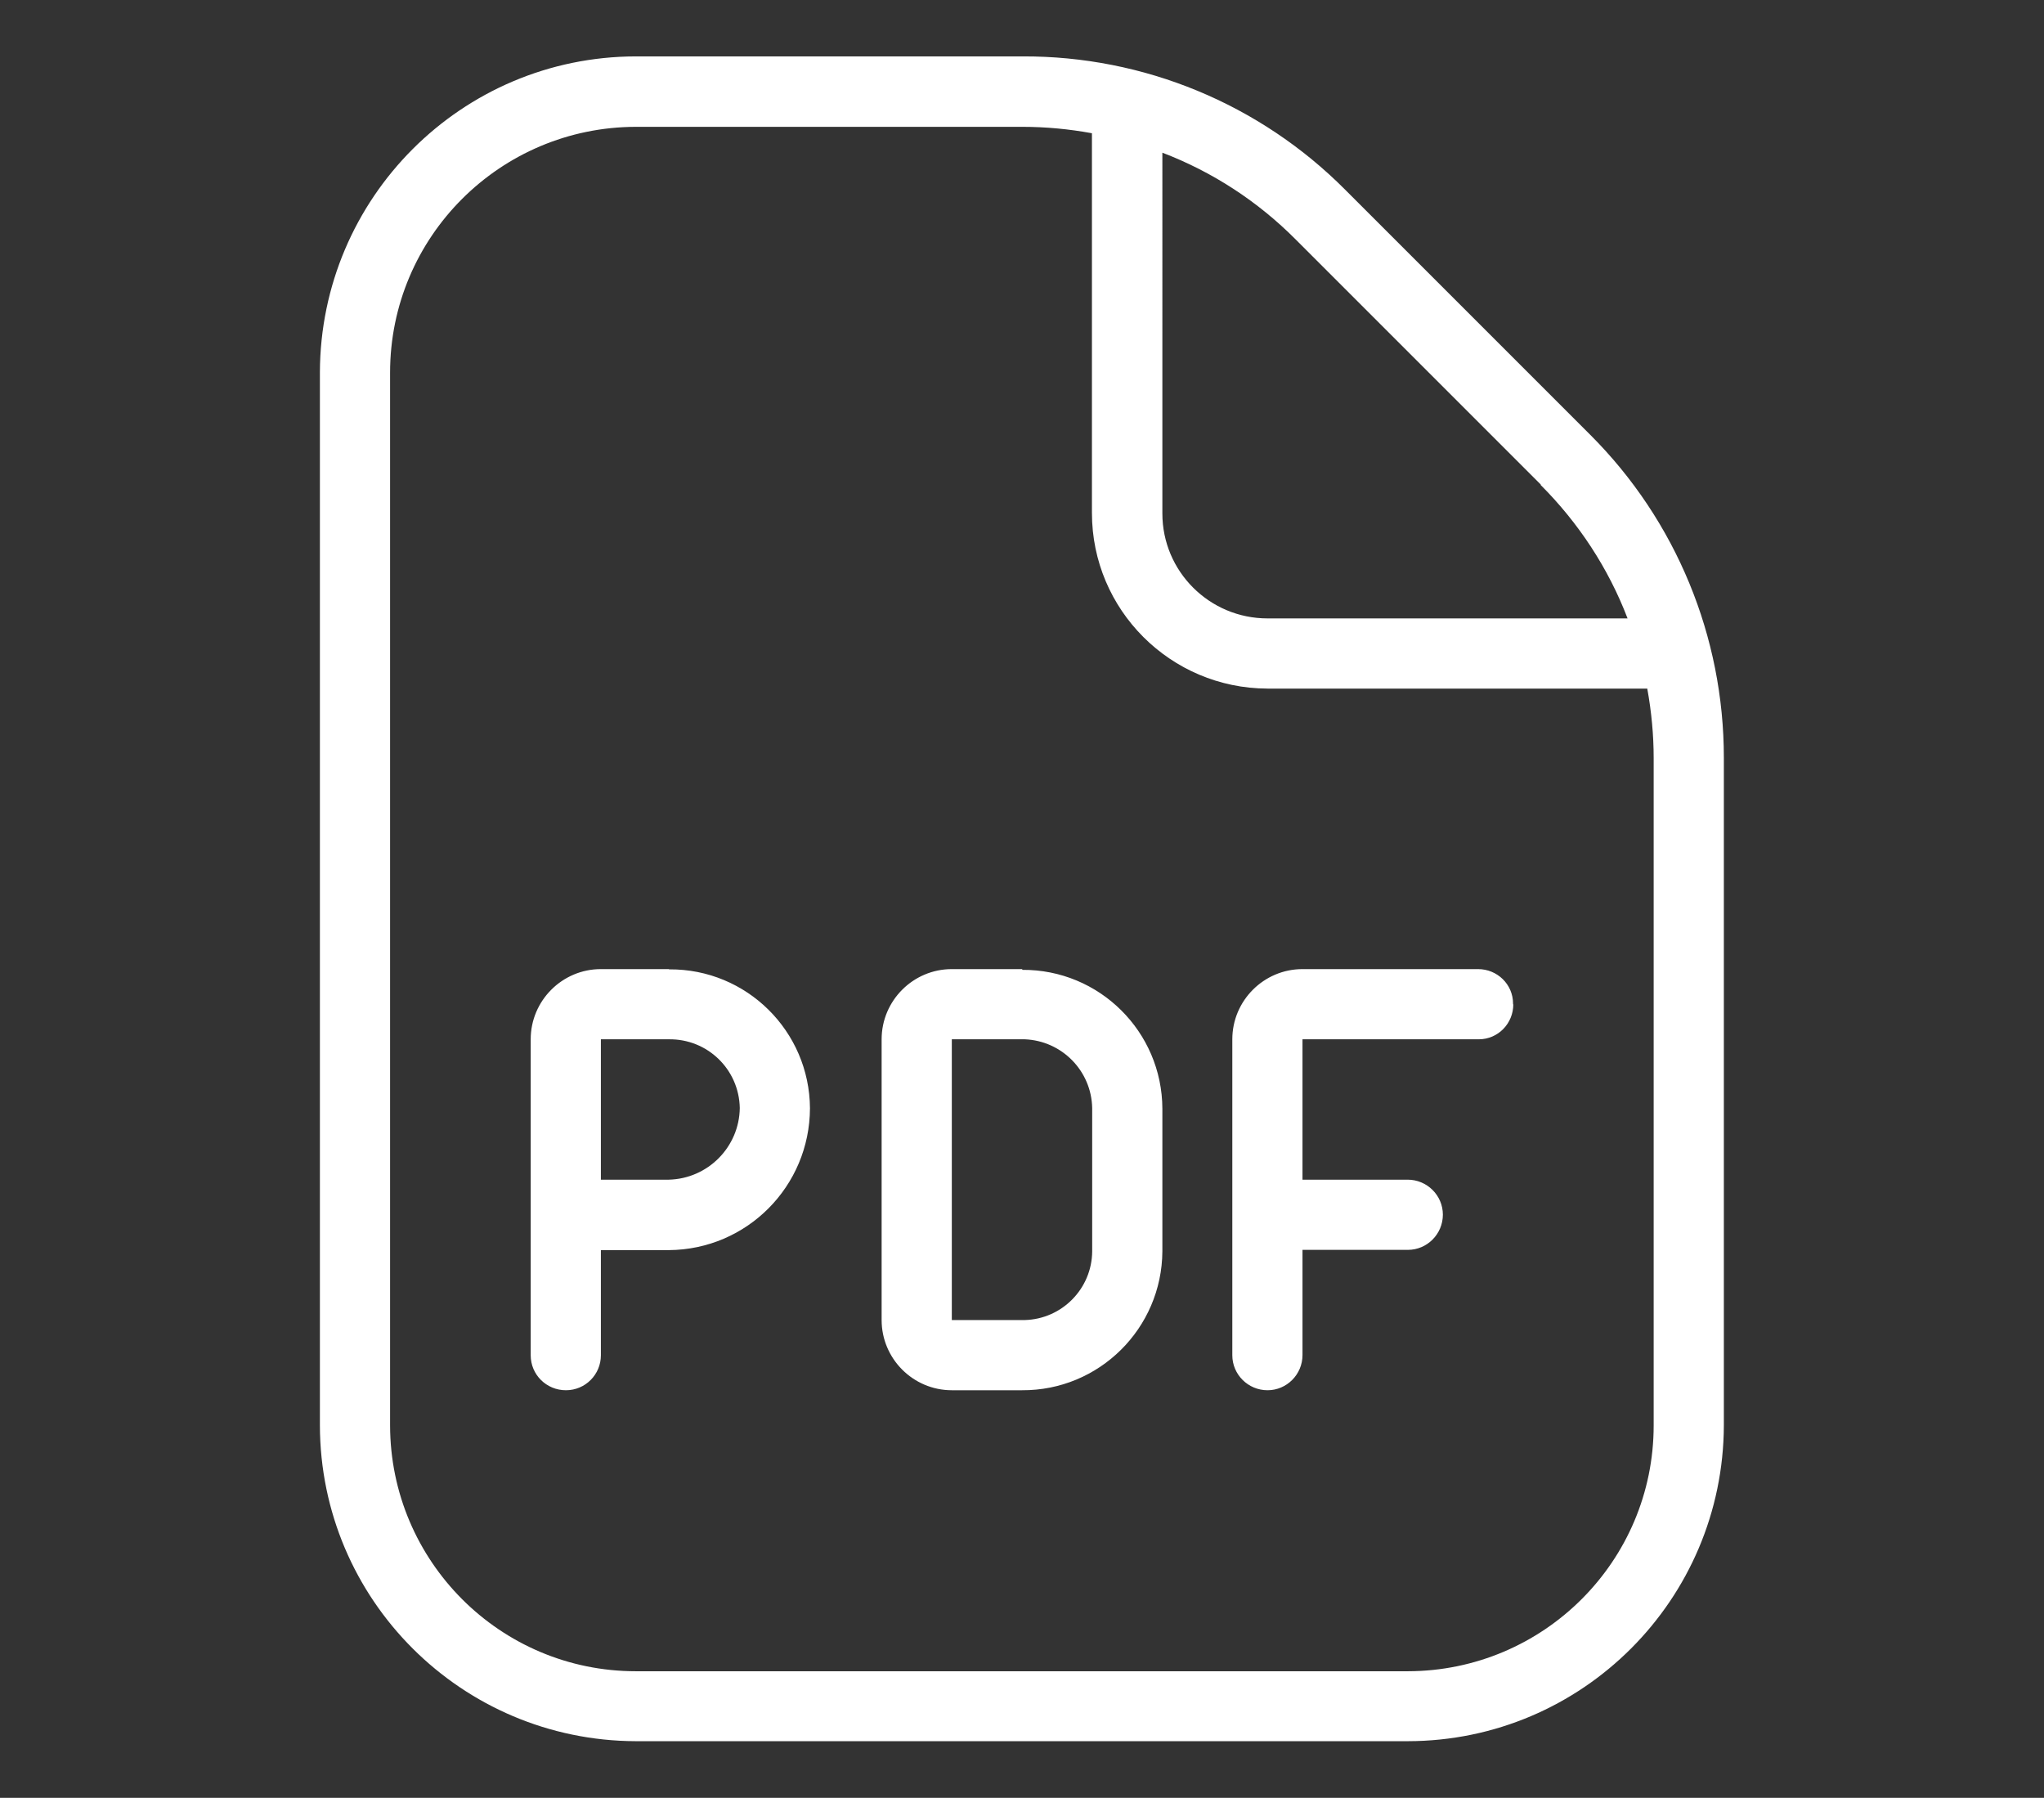 <?xml version="1.0" encoding="UTF-8"?>
<svg id="icona-catalogo" xmlns="http://www.w3.org/2000/svg" viewBox="0 0 83 73">
  <rect x="0" y="0" width="83" height="73" fill="#333333" stroke="none"/>
  <defs>
    <style>
      .cls-1 {
        fill: #fff;
      }
    </style>
  </defs>
  <path id="file-pdf" class="cls-1" d="M64.58,17.66l-9.95-9.95c-3.47-3.49-8.19-5.44-13.11-5.42h-15.7c-7.08.01-12.81,5.75-12.83,12.83v42.75c.01,7.08,5.75,12.81,12.83,12.83h31.35c7.08-.01,12.81-5.75,12.83-12.83v-27.1c0-4.92-1.94-9.63-5.42-13.11ZM62.56,19.69c1.54,1.54,2.75,3.38,3.53,5.42h-14.62c-2.36,0-4.27-1.91-4.27-4.26,0,0,0,0,0-.01V6.2c2.04.78,3.88,1.98,5.42,3.53l9.95,9.95h0ZM67.15,57.88c0,5.51-4.47,9.97-9.98,9.98h-31.35c-5.51,0-9.97-4.47-9.98-9.98V15.13c0-5.51,4.47-9.97,9.98-9.98h15.7c.95,0,1.89.09,2.82.26v15.42c0,3.93,3.19,7.12,7.13,7.13h15.42c.17.93.26,1.88.26,2.82v27.1h0ZM27.16,39.35h-2.76c-1.57,0-2.85,1.28-2.85,2.85v12.83c0,.79.64,1.42,1.43,1.42.79,0,1.42-.64,1.42-1.42v-4.27h2.76c3.17-.02,5.72-2.59,5.73-5.76-.02-3.13-2.57-5.66-5.71-5.64,0,0-.02,0-.02,0h0ZM27.16,47.9h-2.76v-5.7h2.76c1.57-.02,2.85,1.22,2.88,2.79,0,0,0,0,0,0-.02,1.58-1.29,2.87-2.88,2.91h0ZM41.5,39.35h-2.85c-1.57,0-2.85,1.28-2.85,2.85v11.4c0,1.57,1.28,2.85,2.85,2.85h2.85c3.13.02,5.68-2.51,5.7-5.64,0,0,0,0,0,0v-5.79c-.01-3.13-2.56-5.66-5.69-5.64,0,0,0,0,0,0v-.03ZM44.35,50.81c-.01,1.51-1.22,2.75-2.74,2.79h-2.96v-11.4h2.96c1.51.06,2.71,1.28,2.74,2.79v5.82ZM61.45,40.78c0,.78-.62,1.42-1.4,1.42,0,0-.02,0-.03,0h-7.13v5.7h4.27c.79,0,1.43.64,1.43,1.42,0,.79-.64,1.43-1.42,1.43h-4.28v4.27c0,.79-.64,1.43-1.42,1.43-.79,0-1.43-.64-1.43-1.42h0v-12.83c0-1.57,1.28-2.85,2.85-2.85h7.13c.78,0,1.42.62,1.42,1.4,0,0,0,.02,0,.03h0Z"/>
</svg>